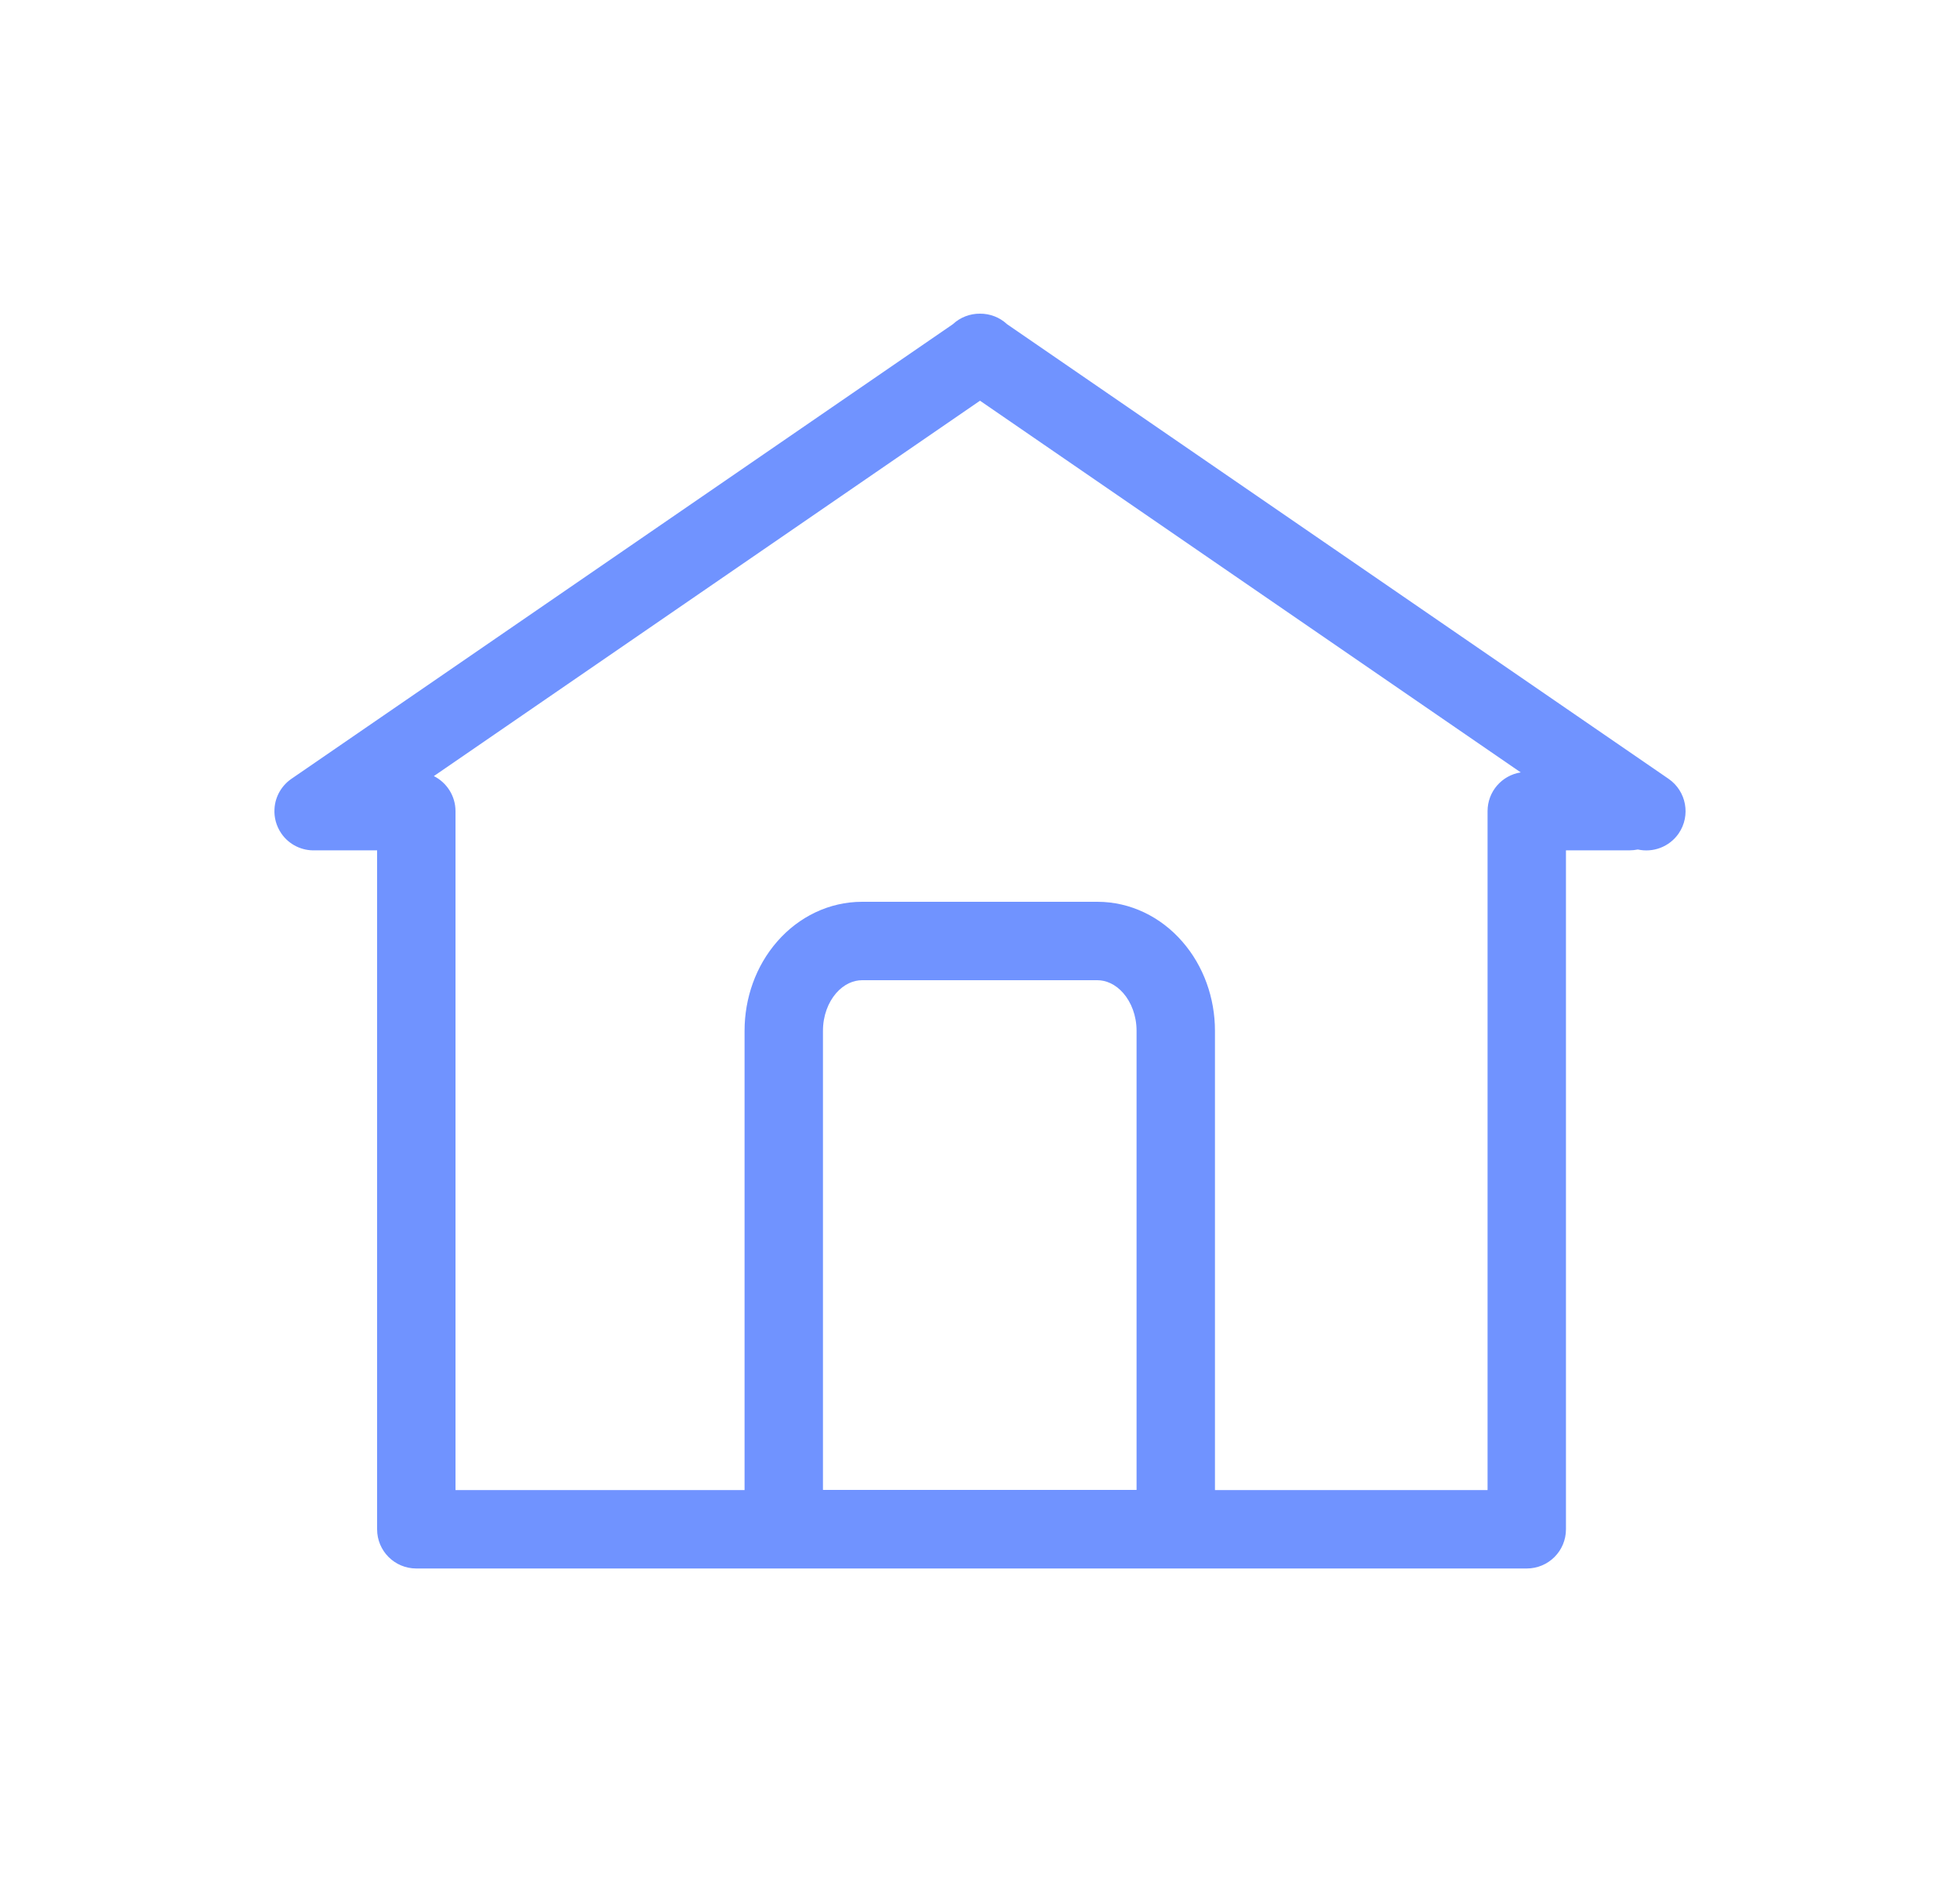 <svg xmlns="http://www.w3.org/2000/svg" width="25" height="24" viewBox="0 0 25 24" fill="none">
    <path fill-rule="evenodd" clip-rule="evenodd"
        d="M12.846 4.135L21.283 9.932C21.51 10.089 21.568 10.4 21.412 10.628C21.293 10.801 21.084 10.876 20.891 10.833C20.856 10.84 20.82 10.844 20.783 10.844H19.974V19.502C19.974 19.779 19.75 20.002 19.474 20.002H5.31C5.034 20.002 4.81 19.779 4.81 19.502V10.844H4.018C3.853 10.85 3.688 10.774 3.588 10.628C3.523 10.533 3.495 10.424 3.501 10.318C3.509 10.152 3.599 10.008 3.73 9.923L12.153 4.135C12.248 4.046 12.373 3.999 12.5 4C12.626 3.999 12.751 4.046 12.846 4.135ZM12.5 5.11L19.397 9.85C19.157 9.887 18.974 10.094 18.974 10.344V19.002H15.497V13.145C15.497 12.729 15.353 12.319 15.08 12.007C14.806 11.692 14.418 11.5 13.997 11.5H10.997C10.575 11.5 10.187 11.692 9.913 12.007C9.64 12.319 9.497 12.729 9.497 13.145V19.002H5.81V10.344C5.81 10.149 5.697 9.979 5.534 9.897L12.5 5.11ZM10.666 12.664C10.767 12.549 10.887 12.5 10.997 12.5H13.997C14.106 12.5 14.226 12.549 14.327 12.664C14.43 12.782 14.497 12.954 14.497 13.145V19H10.497V13.145C10.497 12.954 10.563 12.782 10.666 12.664Z"
        fill="#7093FF" />
</svg>